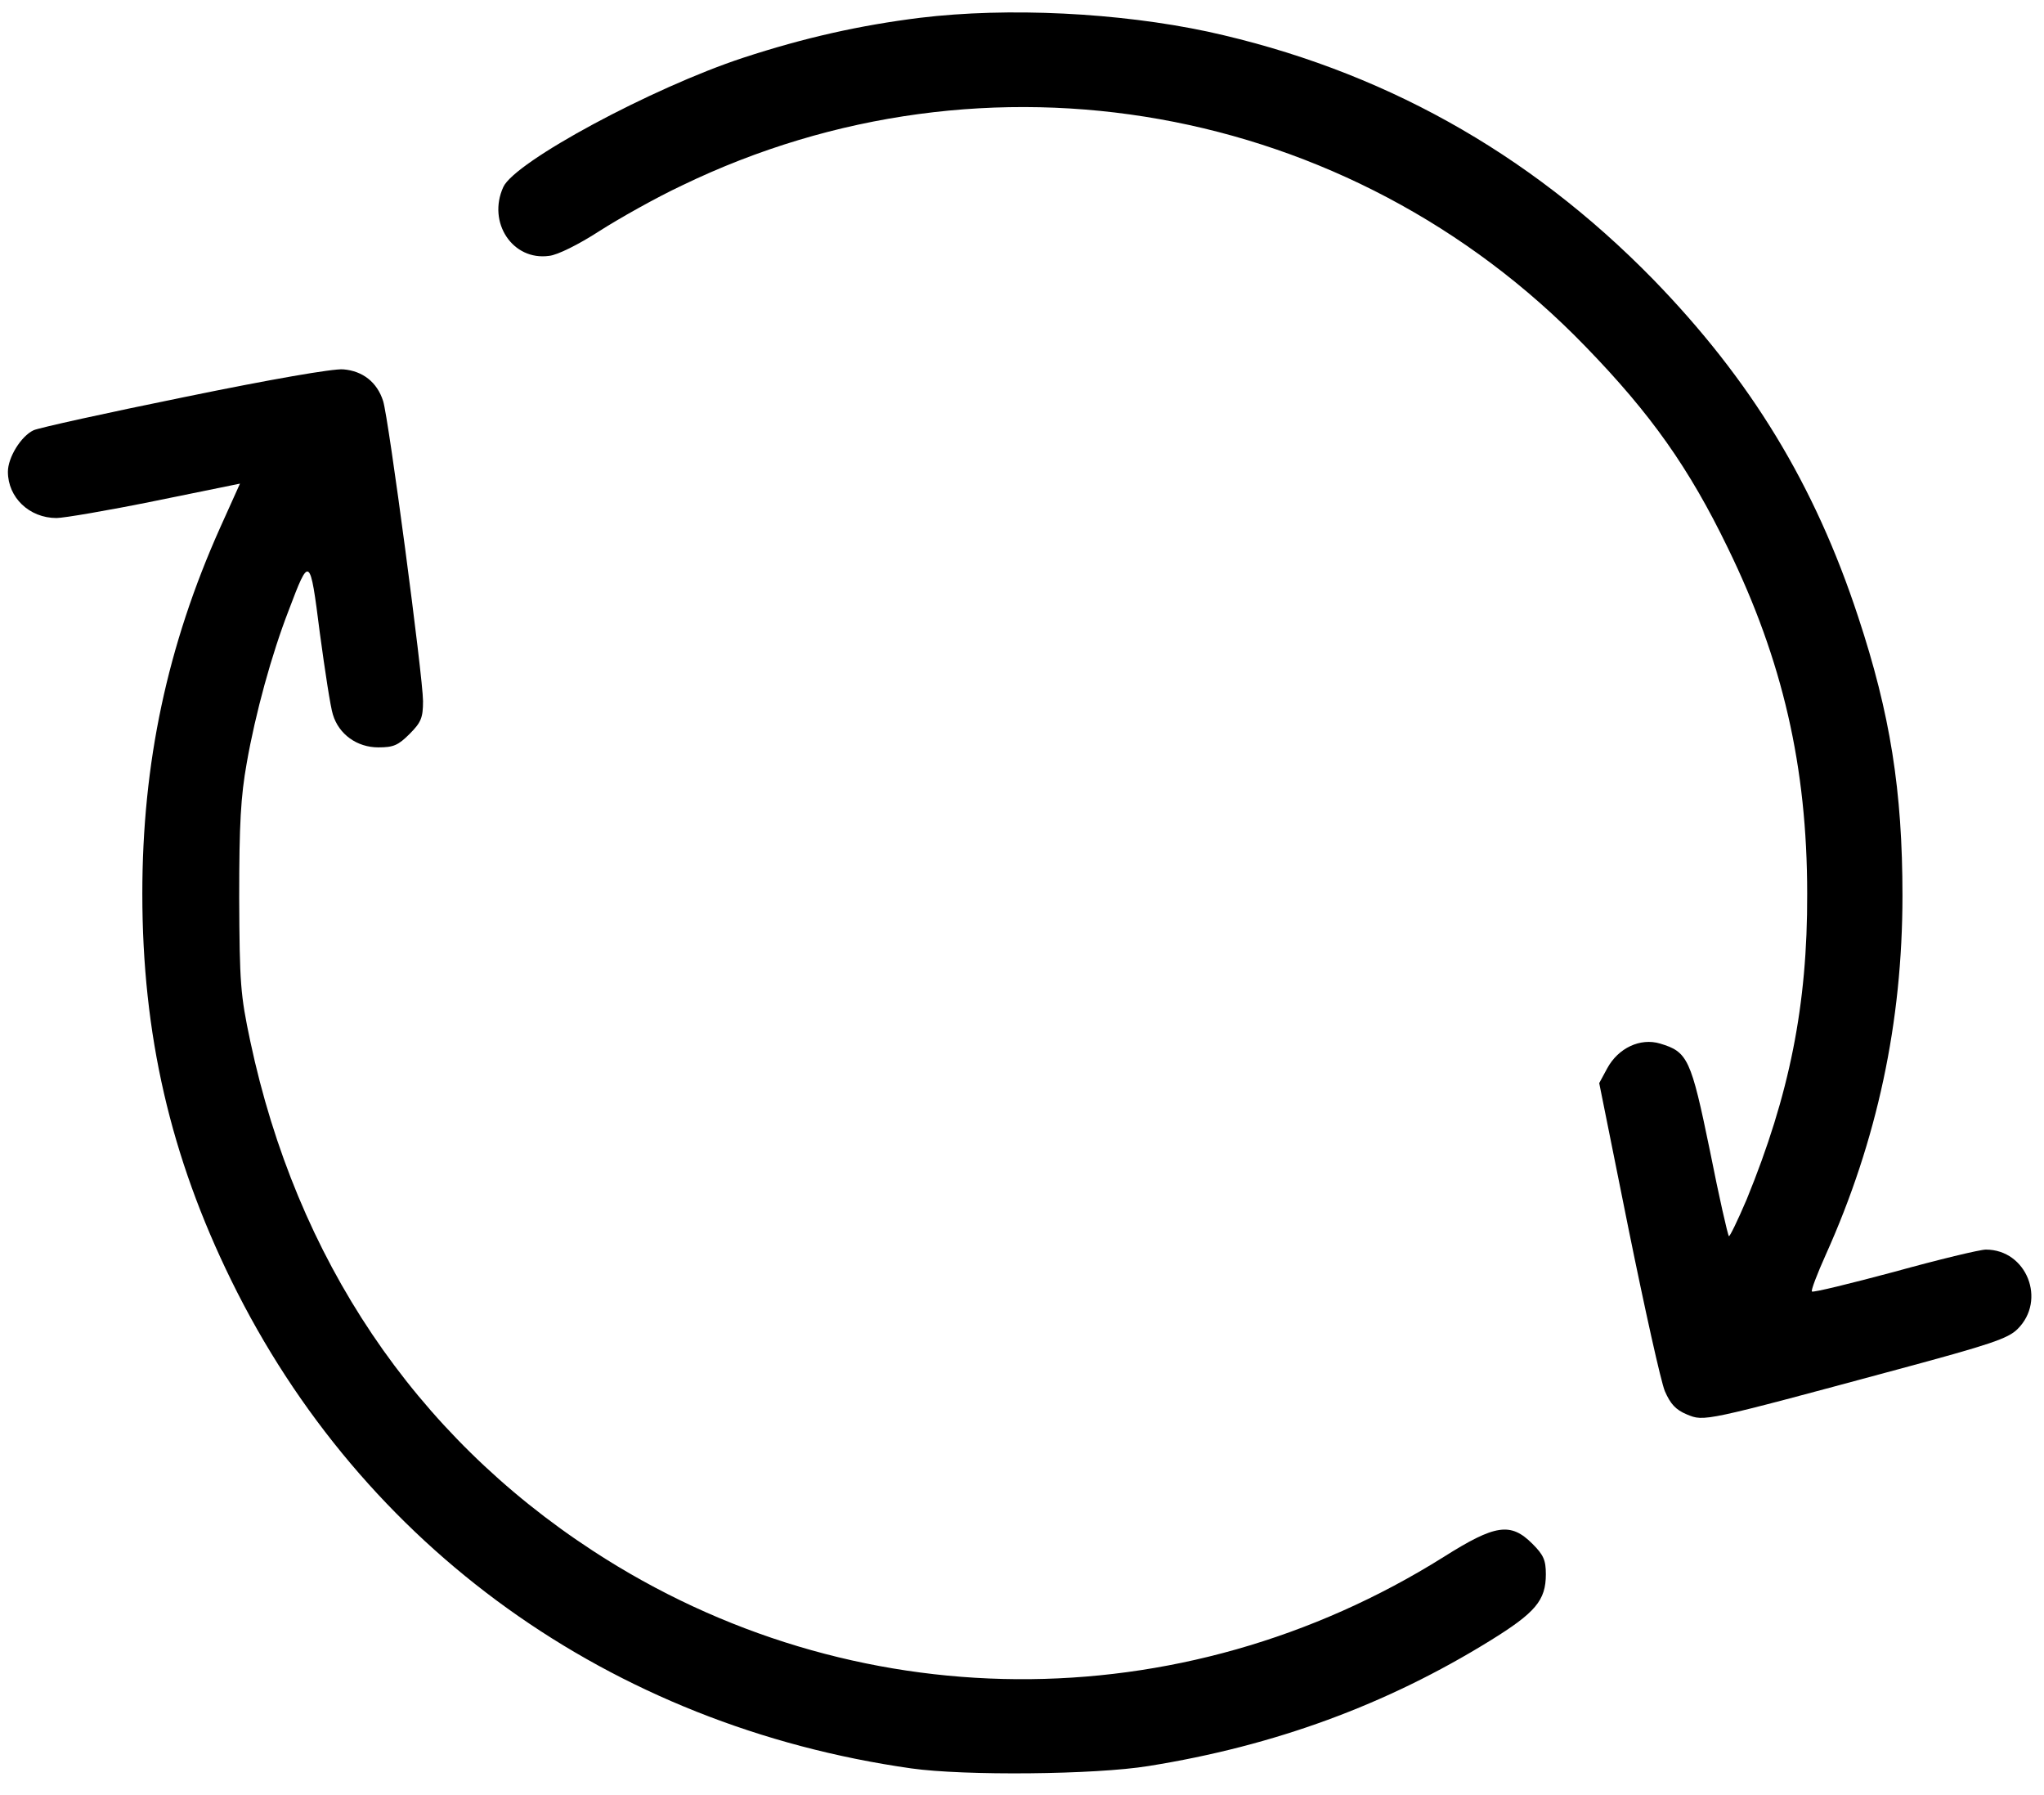 <svg preserveAspectRatio="xMidYMid meet" viewBox="0 0 517 454" height="454pt" width="517pt" xmlns="http://www.w3.org/2000/svg" version="1.0">

<g stroke="none" fill="#000000" transform="translate(0,454) scale(0.1,-0.1)">
<path d="M2327 4495 c-152 -19 -291 -50 -447 -101 -231 -76 -578 -263 -607
-327 -41 -90 24 -187 116 -174 21 2 75 29 126 62 50 32 144 85 210 116 771
373 1688 210 2285 -407 166 -171 262 -307 360 -509 139 -285 201 -554 201
-875 1 -282 -45 -509 -153 -773 -23 -54 -43 -95 -45 -93 -3 3 -25 100 -48 216
-48 233 -56 250 -126 271 -50 15 -106 -11 -134 -63 l-20 -37 74 -368 c41 -202
82 -387 92 -411 14 -32 27 -47 56 -59 44 -18 40 -19 533 114 234 63 279 78
303 102 74 73 23 201 -80 201 -15 0 -119 -25 -231 -56 -112 -30 -206 -53 -209
-50 -3 2 13 44 35 93 130 289 194 588 194 908 0 266 -31 460 -112 705 -110
335 -272 600 -519 854 -316 323 -691 531 -1126 626 -225 48 -505 62 -728 35z"></path>
<path d="M467 3536 c-197 -40 -369 -78 -382 -84 -32 -15 -65 -69 -65 -105 0
-65 54 -117 123 -117 18 0 130 19 248 43 l216 44 -50 -111 c-134 -299 -197
-596 -197 -926 0 -356 71 -664 225 -978 331 -675 959 -1126 1720 -1234 134
-19 465 -16 600 6 319 51 602 155 864 317 115 71 141 102 141 168 0 36 -6 49
-34 77 -55 55 -94 49 -224 -33 -666 -418 -1498 -412 -2152 15 -451 294 -750
738 -867 1289 -25 118 -27 146 -28 363 0 187 4 256 19 340 22 126 63 275 106
386 53 140 54 140 79 -57 13 -96 27 -188 33 -206 15 -50 61 -83 115 -83 38 0
50 5 79 34 29 29 34 41 34 83 0 59 -87 716 -101 759 -15 47 -51 76 -101 80
-26 2 -182 -25 -401 -70z"></path>
</g>
</svg>
